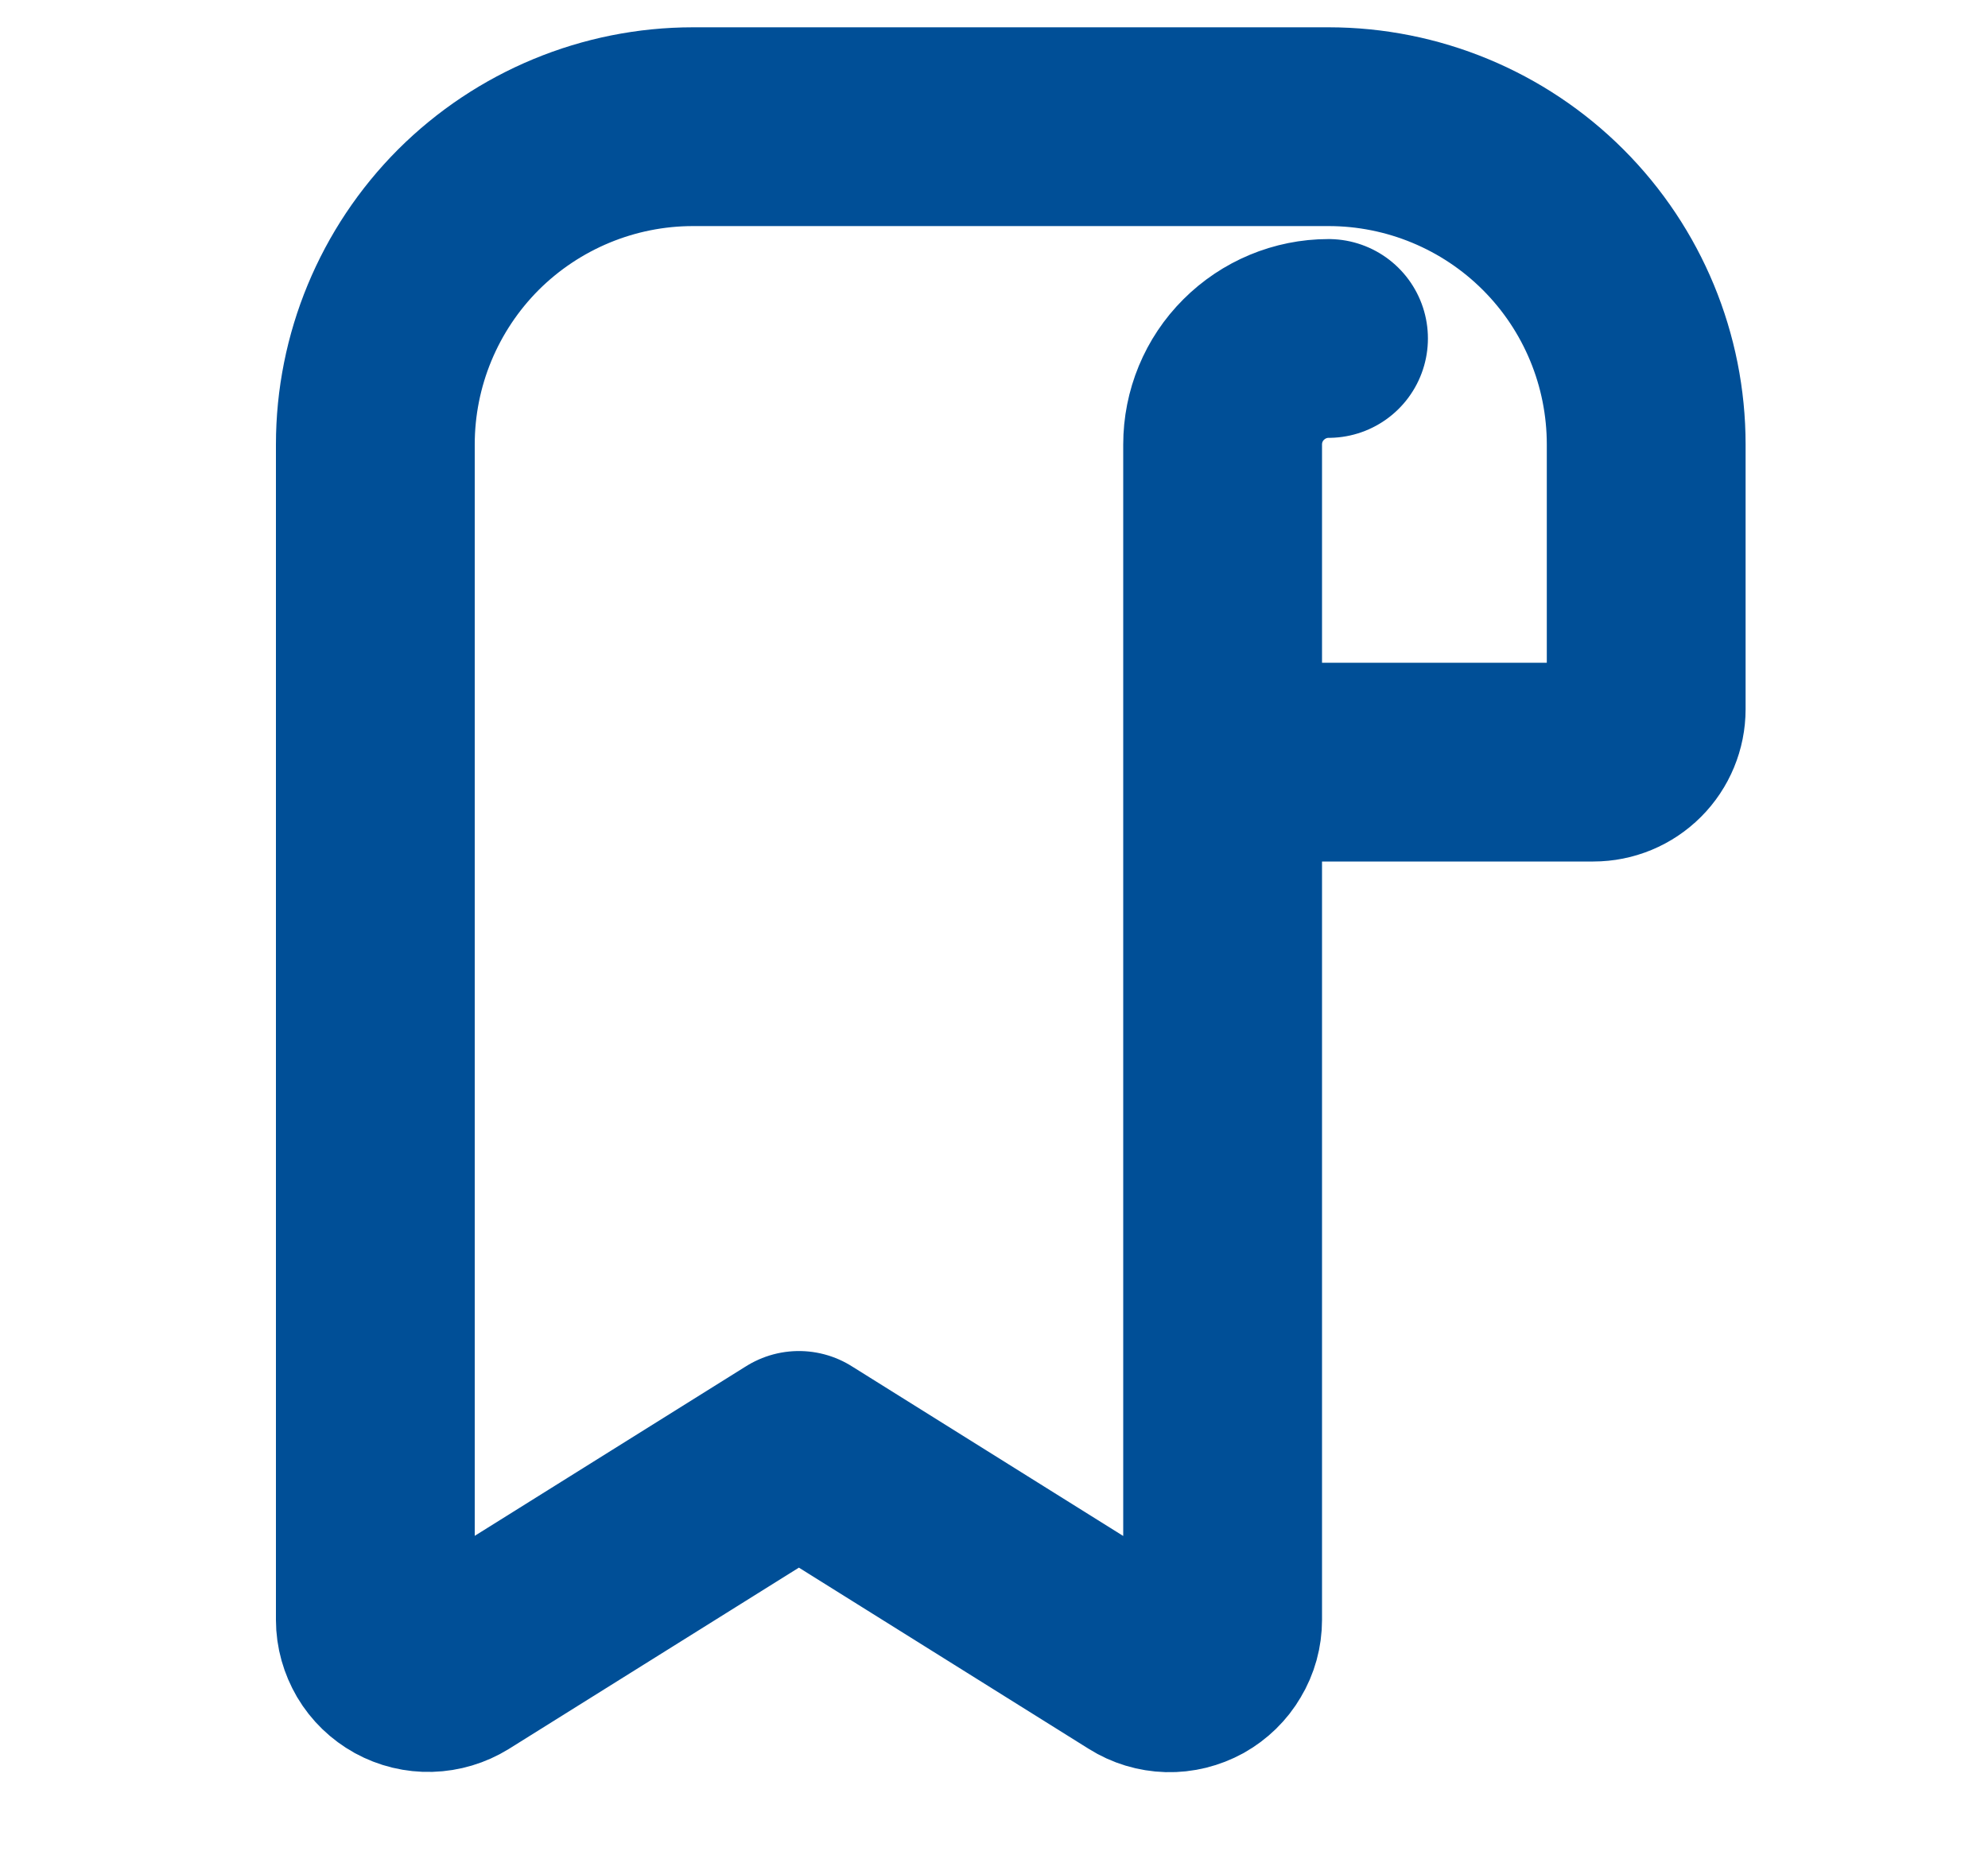<svg width="15" height="14" viewBox="0 0 15 14" fill="none" xmlns="http://www.w3.org/2000/svg">
<path d="M10.024 2.554C9.812 2.554 9.609 2.639 9.459 2.789C9.309 2.938 9.225 3.142 9.225 3.354V12.224C9.225 12.295 9.206 12.365 9.169 12.426C9.133 12.488 9.081 12.538 9.019 12.573C8.957 12.607 8.886 12.625 8.815 12.623C8.744 12.621 8.674 12.6 8.614 12.562L6.028 10.945L3.443 12.561C3.383 12.598 3.313 12.619 3.242 12.621C3.171 12.623 3.101 12.606 3.039 12.572C2.976 12.537 2.924 12.487 2.888 12.426C2.852 12.364 2.832 12.295 2.832 12.224V3.354C2.832 2.718 3.085 2.108 3.534 1.658C3.984 1.209 4.594 0.956 5.229 0.956H10.024C10.66 0.956 11.27 1.209 11.719 1.658C12.169 2.108 12.421 2.718 12.421 3.354V5.351C12.421 5.457 12.379 5.559 12.304 5.634C12.229 5.709 12.128 5.751 12.022 5.751H9.225" stroke="#004F97" stroke-width="1.5" stroke-linecap="round" stroke-linejoin="round"/>
</svg>
